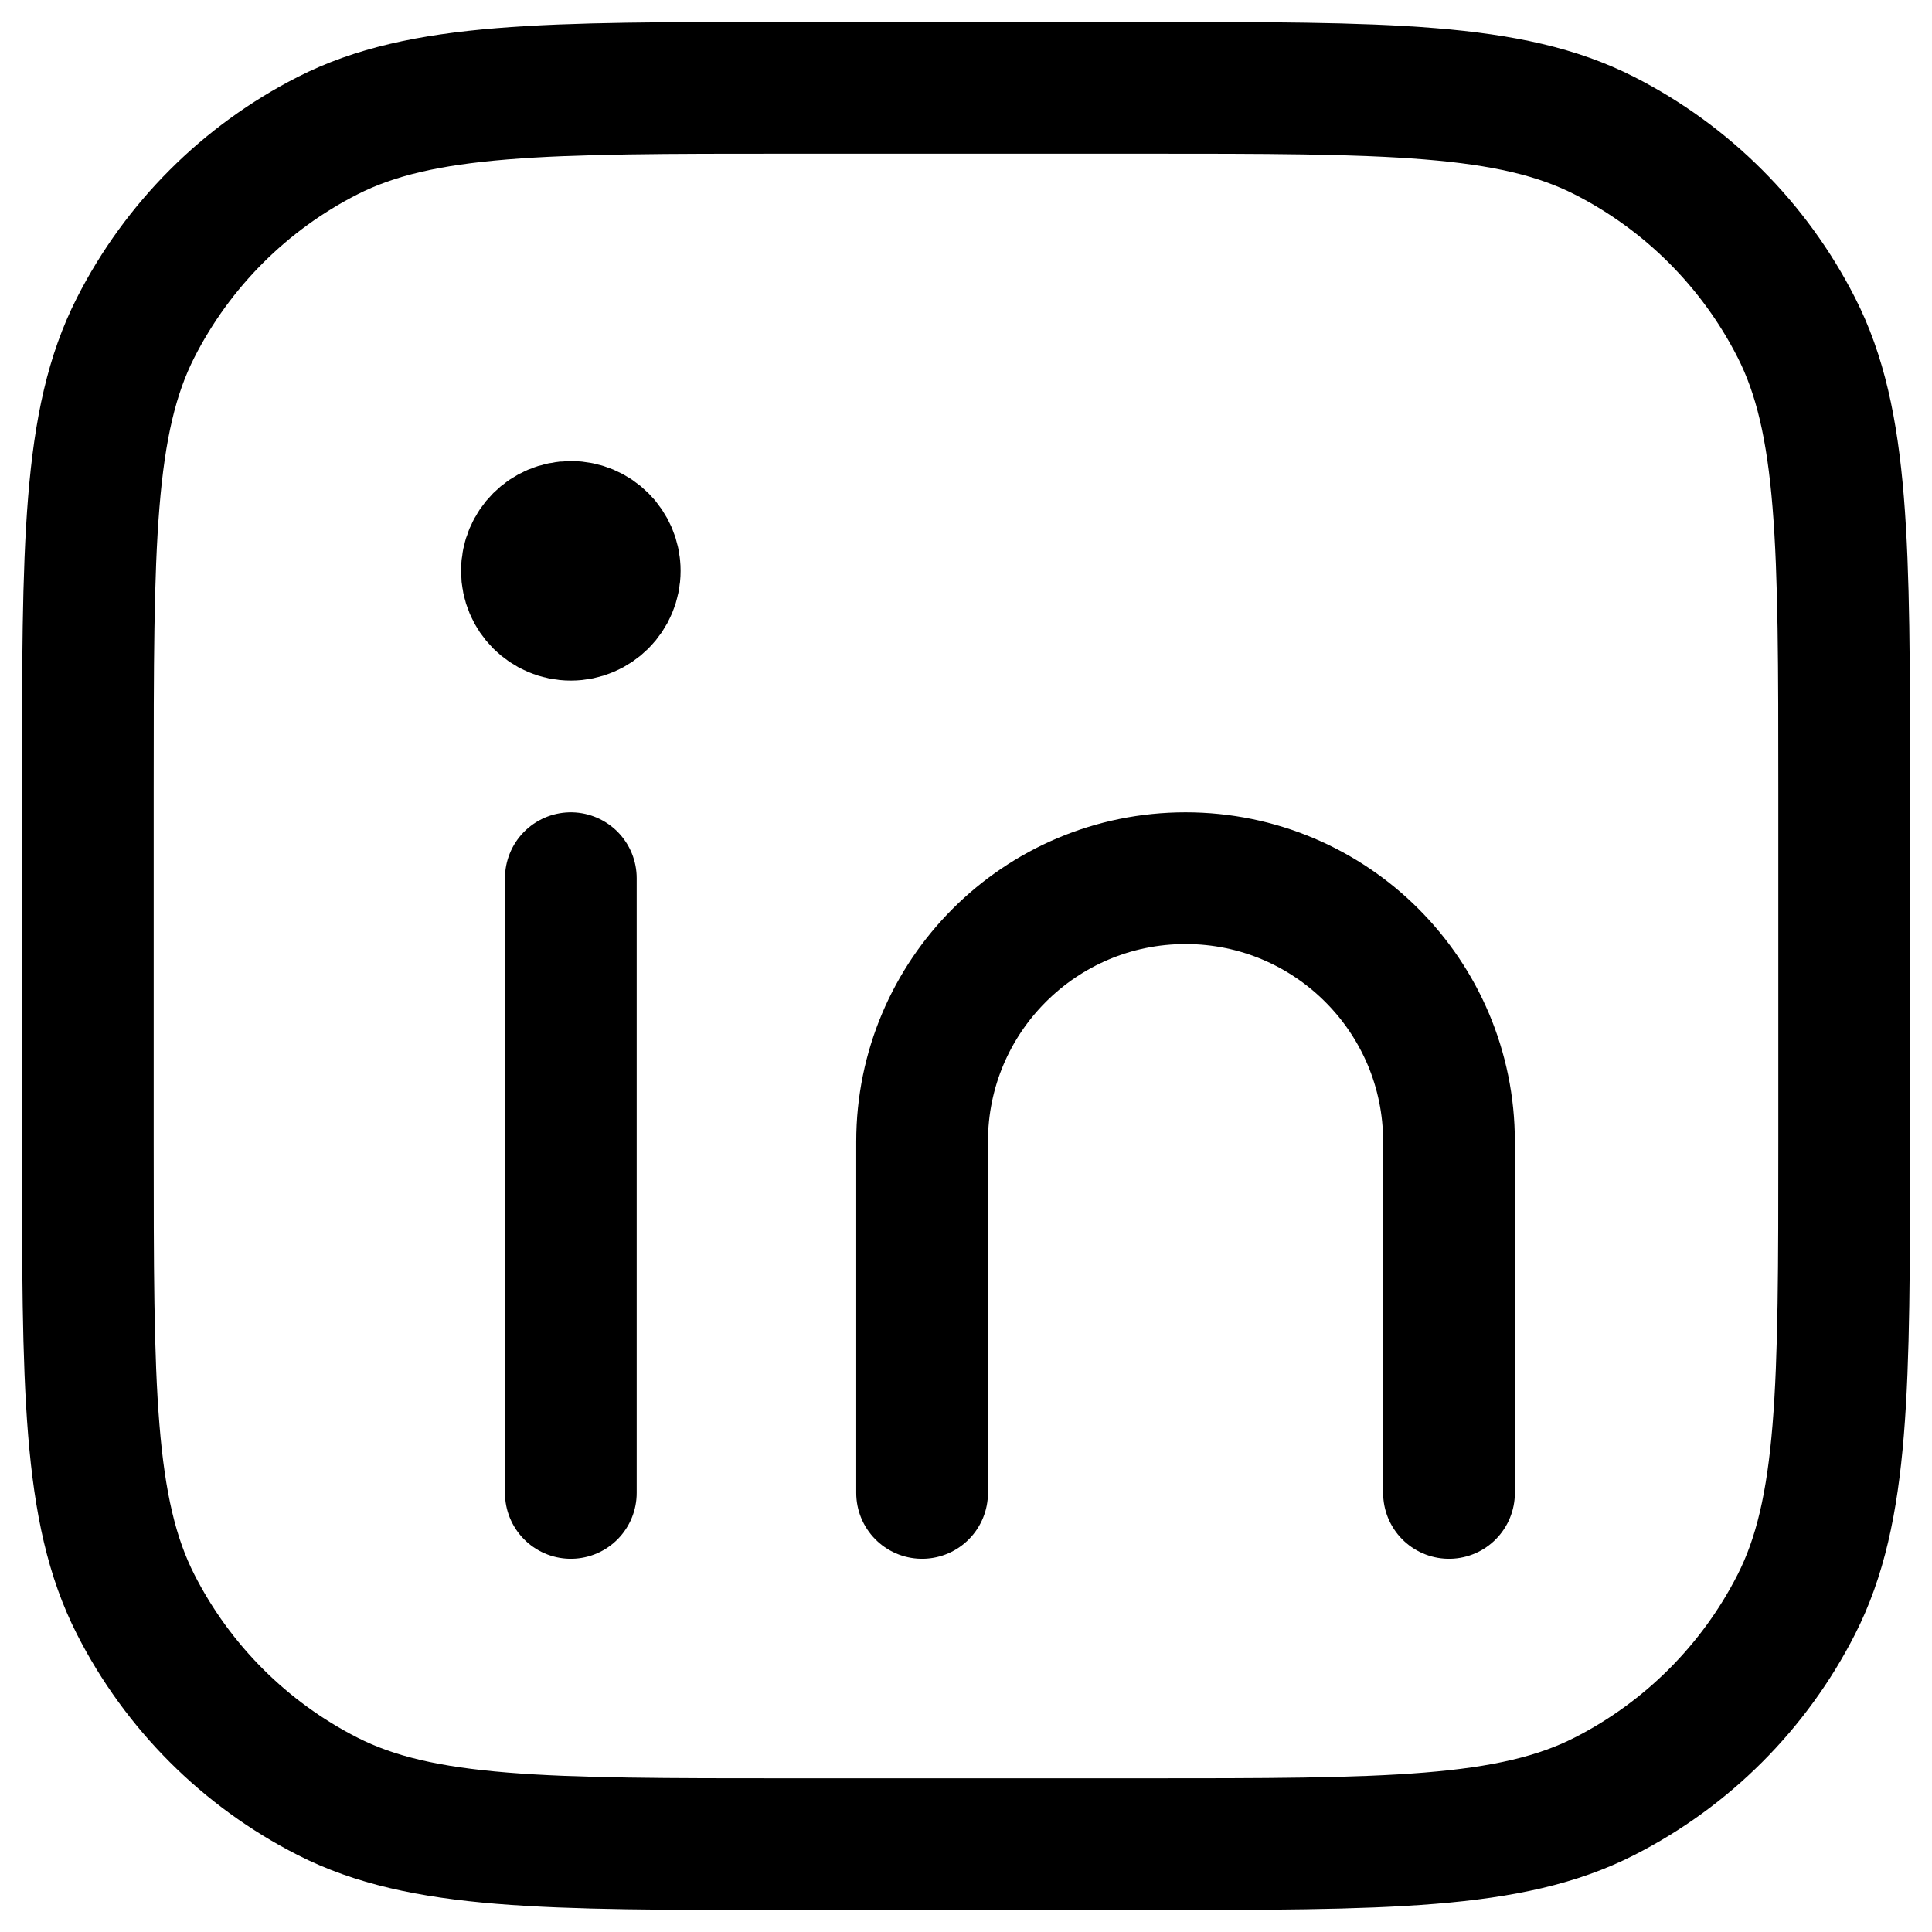 <?xml version="1.0" encoding="utf-8"?>
<svg xmlns="http://www.w3.org/2000/svg" fill="none" height="100%" overflow="visible" preserveAspectRatio="none" style="display: block;" viewBox="0 0 22 22" width="100%">
<path d="M10.5 17V13C10.5 11.343 11.843 10 13.5 10V10C15.157 10 16.5 11.343 16.5 13V17M6.5 17V10M7 6.5C7 6.776 6.776 7 6.5 7C6.224 7 6 6.776 6 6.5M7 6.5C7 6.224 6.776 6 6.5 6C6.224 6 6 6.224 6 6.5M7 6.5H6M1 13V9C1 6.2 1 4.8 1.545 3.73C2.024 2.789 2.789 2.024 3.73 1.545C4.8 1 6.2 1 9 1H13C15.8 1 17.2 1 18.27 1.545C19.211 2.024 19.976 2.789 20.455 3.73C21 4.8 21 6.2 21 9V13C21 15.8 21 17.2 20.455 18.27C19.976 19.211 19.211 19.976 18.27 20.455C17.2 21 15.8 21 13 21H9C6.2 21 4.8 21 3.73 20.455C2.789 19.976 2.024 19.211 1.545 18.27C1 17.2 1 15.8 1 13Z" id="Vector" stroke="black" stroke-linecap="round" stroke-width="1.5"/>
</svg>